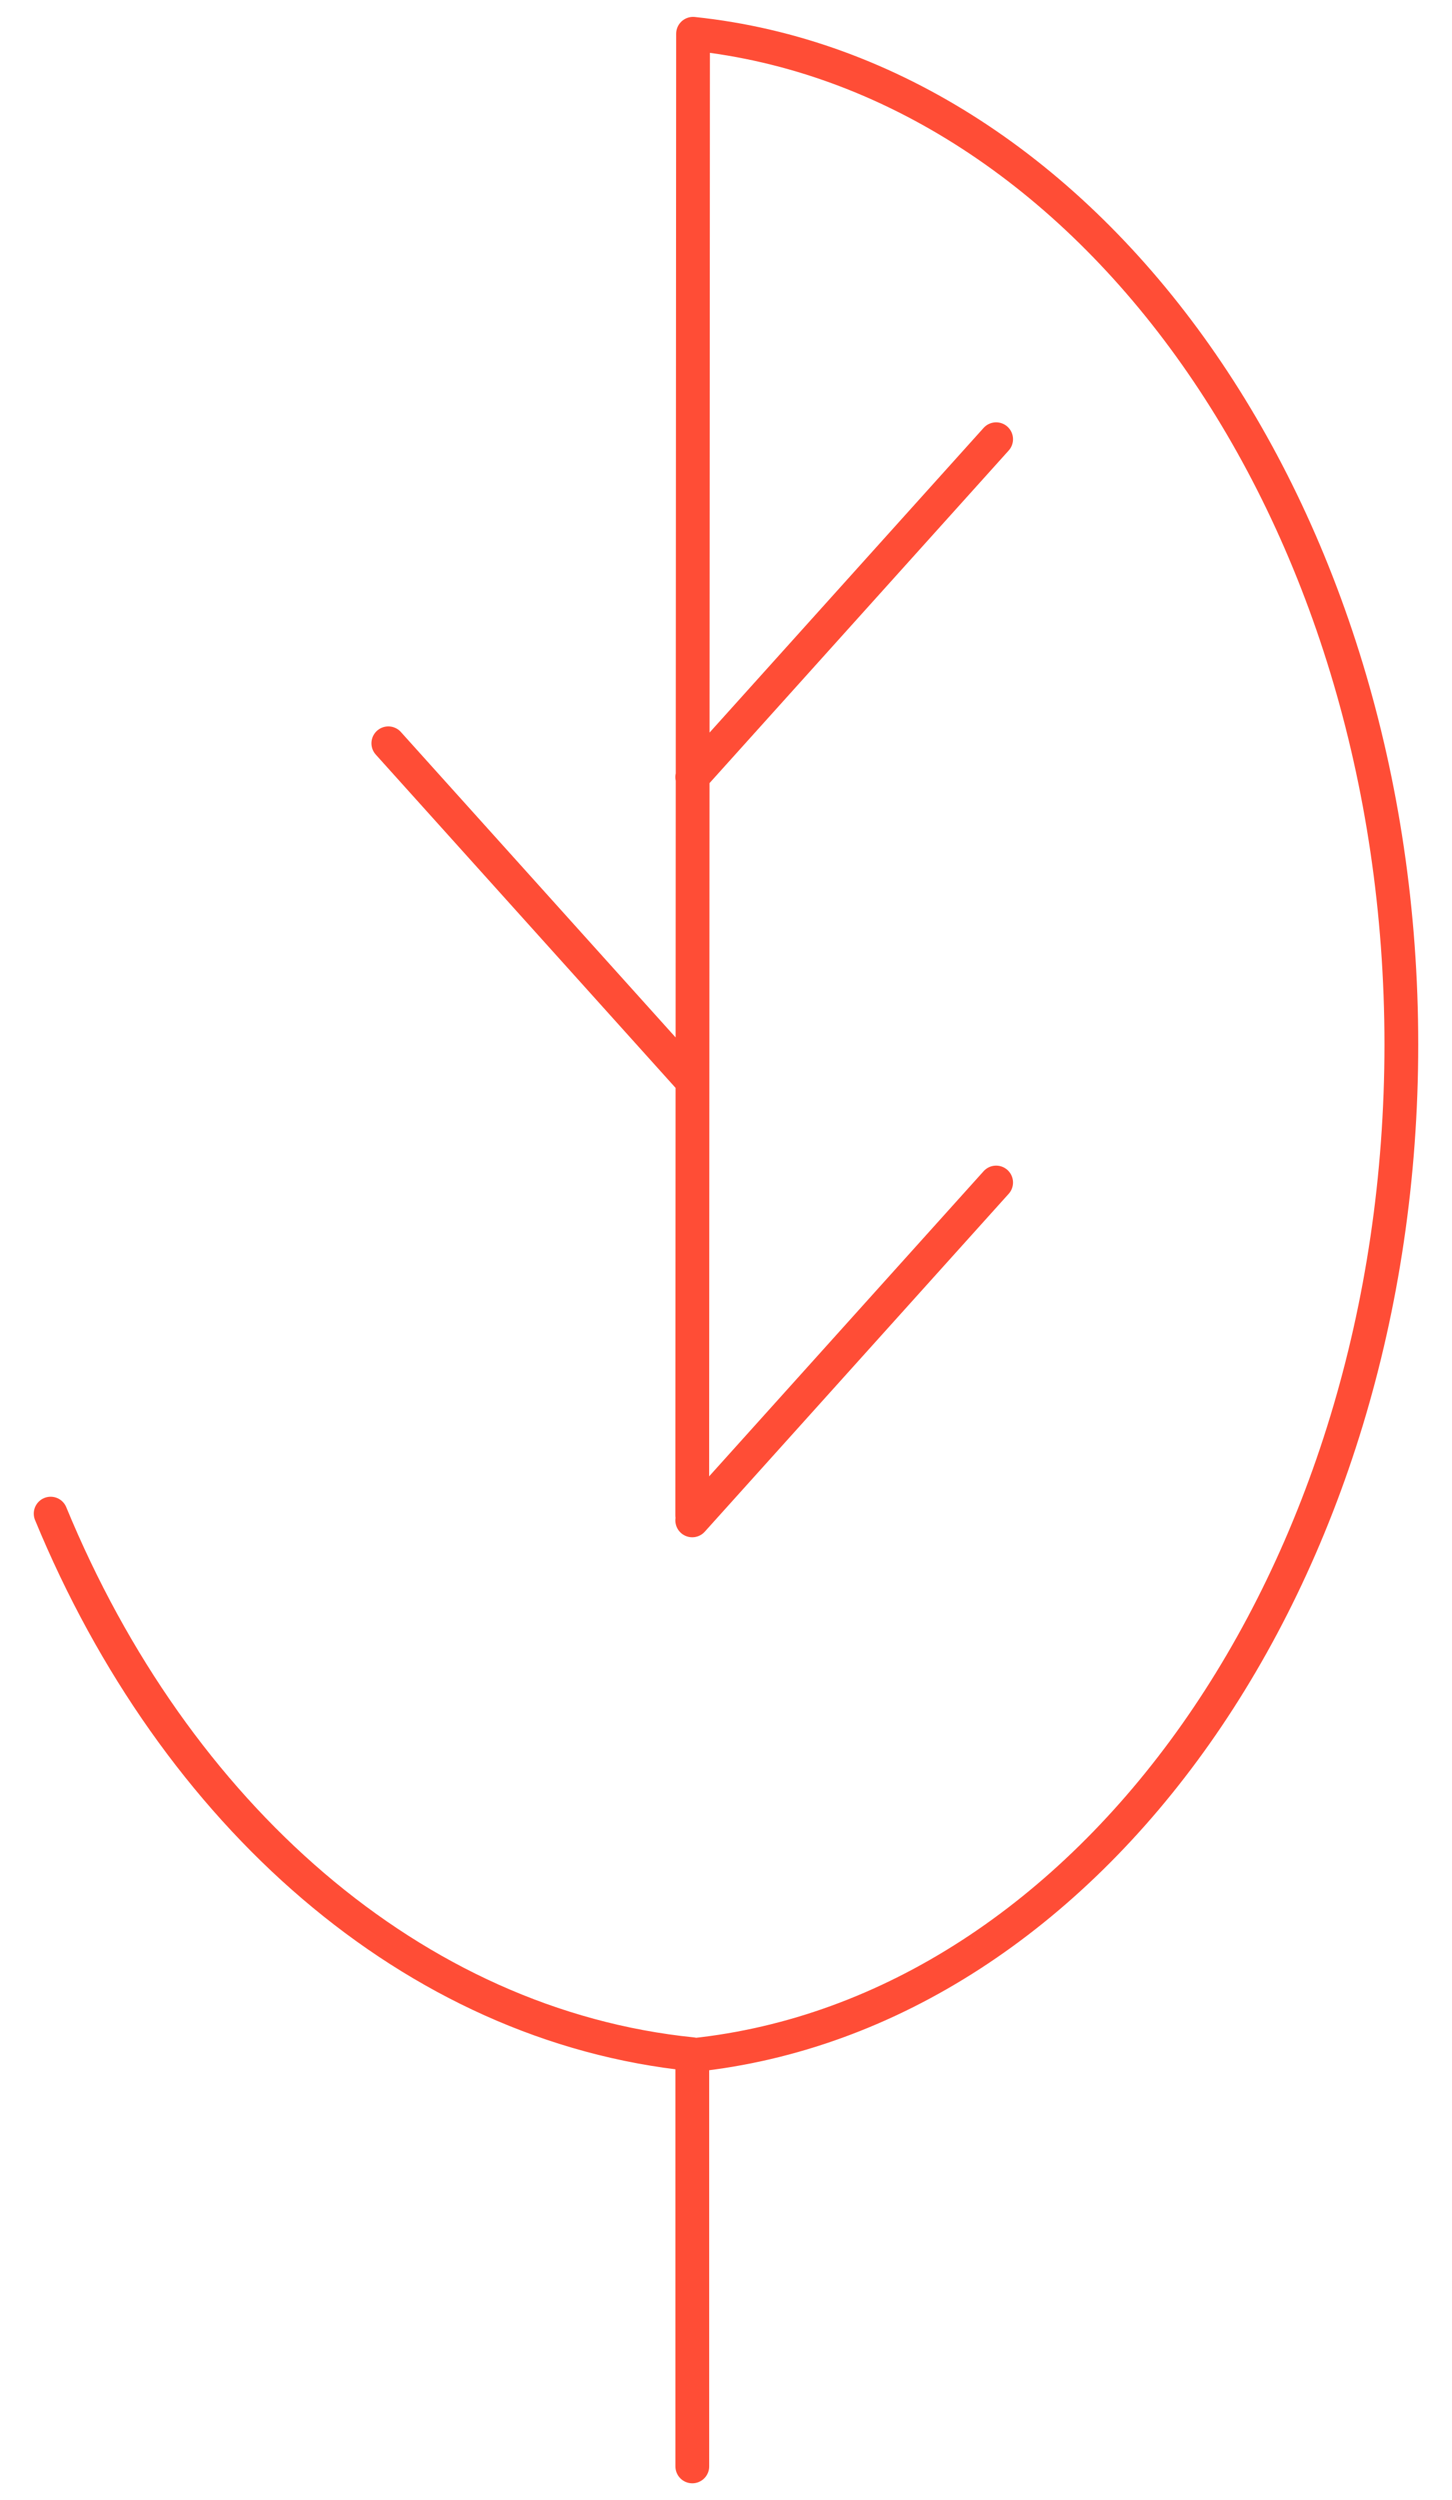 <?xml version="1.0" encoding="UTF-8"?>
<svg width="43px" height="74px" viewBox="0 0 43 74" version="1.1" xmlns="http://www.w3.org/2000/svg" xmlns:xlink="http://www.w3.org/1999/xlink">
    <title>usp-sustainability</title>
    <g id="Page-1" stroke="none" stroke-width="1" fill="none" fill-rule="evenodd" stroke-linecap="round" stroke-linejoin="round">
        <g id="010-careers" transform="translate(-860, -1278)" stroke="#FF4D36">
            <g id="usp-sustainability" transform="translate(861.5, 1279)">
                <path d="M19.002,72 L19.002,60.027 L19.024,59.827 C30.765,58.597 40,45.675 40,29.914 C40,14.154 30.765,1.23 19.024,0 L19,43.852 M19,59.8 C10.735,58.96 3.67,52.695 0,43.8 M10,21 L19,31 M28,34 L19,44 M28,12 L19,22" id="Shape"></path>
            </g>
        </g>
    </g>
</svg>